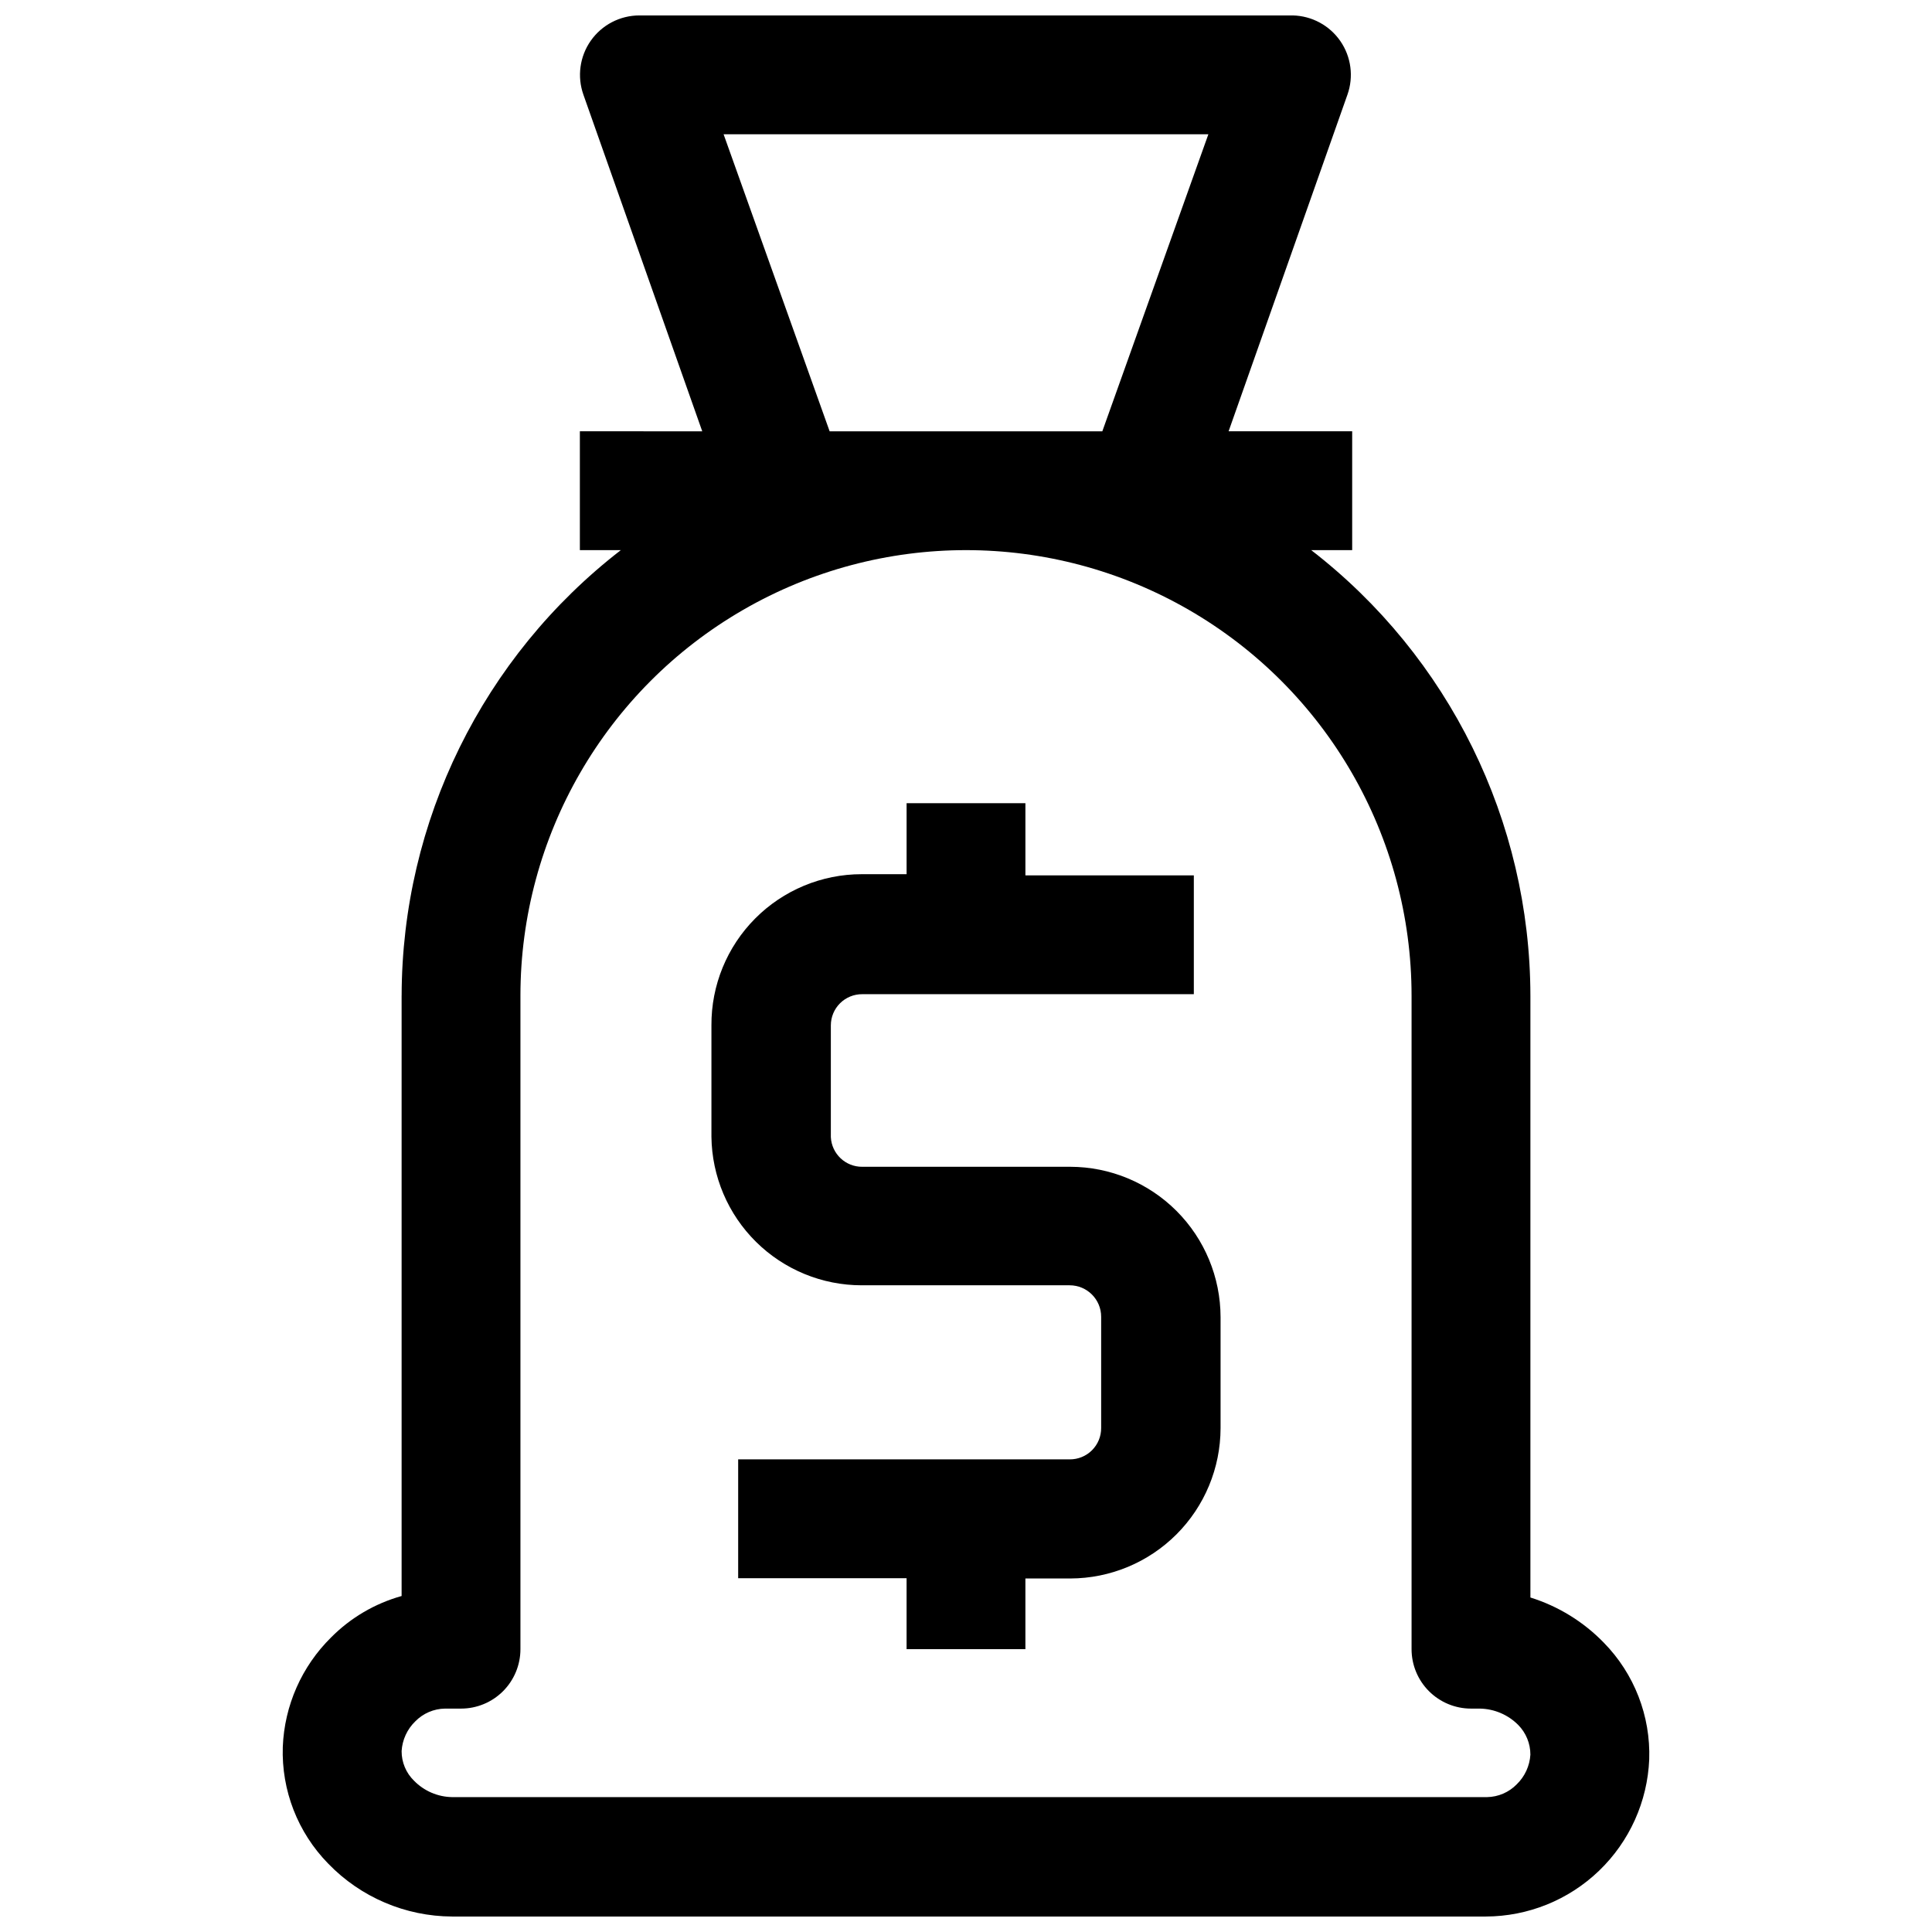<?xml version="1.0" encoding="UTF-8"?>
<!-- Uploaded to: ICON Repo, www.svgrepo.com, Generator: ICON Repo Mixer Tools -->
<svg width="800px" height="800px" version="1.1" viewBox="144 144 512 512" xmlns="http://www.w3.org/2000/svg">
 <defs>
  <clipPath id="a">
   <path d="m218 148.09h364v503.81h-364z"/>
  </clipPath>
 </defs>
 <g clip-path="url(#a)">
  <path d="m250.43 407.87v159.09c-7.059 1.973-13.488 5.742-18.656 10.941-7.816 7.699-12.402 18.086-12.832 29.047-0.379 11.527 3.973 22.703 12.043 30.938 8.605 8.91 20.445 13.961 32.828 14.012h273.95c11.191-0.031 21.938-4.375 30.004-12.133 8.066-7.758 12.828-18.328 13.293-29.508 0.383-11.527-3.969-22.707-12.043-30.938-5.383-5.547-12.066-9.66-19.445-11.965v-159.49c-0.078-46.223-21.523-89.812-58.094-118.08h10.863v-31.488h-32.75l31.488-89.191v0.004c1.695-4.766 1-10.051-1.867-14.215-2.871-4.16-7.562-6.691-12.617-6.805h-173.18c-5.109 0.012-9.895 2.5-12.84 6.68-2.941 4.18-3.672 9.523-1.961 14.34l31.488 89.191-32.43-0.004v31.488h10.863c-36.574 28.27-58.02 71.859-58.098 118.08zm267.65 0v173.18c0 4.176 1.66 8.18 4.613 11.133s6.957 4.613 11.133 4.613h2.363-0.004c3.82 0.07 7.461 1.621 10.156 4.328 2.07 2.098 3.231 4.926 3.227 7.871-0.18 2.984-1.473 5.793-3.621 7.871-2.074 2.125-4.902 3.34-7.871 3.387h-274.26c-3.797-0.059-7.418-1.613-10.078-4.328-2.129-2.062-3.324-4.91-3.305-7.875 0.18-2.984 1.473-5.793 3.621-7.871 2.074-2.121 4.906-3.34 7.871-3.383h4.254c4.176 0 8.18-1.66 11.133-4.613 2.949-2.953 4.609-6.957 4.609-11.133v-173.18c0-42.188 22.508-81.168 59.039-102.26 36.535-21.094 81.547-21.094 118.08 0 36.535 21.094 59.039 60.074 59.039 102.26zm-182.32-228.29h128.47l-28.102 78.719h-72.266z"/>
 </g>
 <path d="m427.63 453.21h-55.105c-4.445 0.047-8.133-3.434-8.344-7.875v-29.598c0-2.207 0.883-4.32 2.449-5.871 1.566-1.555 3.691-2.414 5.894-2.394h87.852v-31.488h-44.633v-19.129h-31.488v18.812l-11.887 0.004c-10.605-0.004-20.773 4.227-28.25 11.75-7.477 7.519-11.645 17.711-11.582 28.316v29.52c0.125 10.484 4.375 20.492 11.832 27.863 7.457 7.367 17.52 11.5 28 11.496h55.105c4.609 0 8.344 3.738 8.344 8.348v29.441c0.02 2.219-0.852 4.352-2.422 5.922-1.57 1.57-3.703 2.441-5.922 2.422h-87.852v31.488h44.633v18.812h31.488v-18.734h11.887c10.559-0.02 20.676-4.227 28.145-11.691 7.465-7.465 11.668-17.582 11.688-28.141v-29.441c-0.02-10.559-4.223-20.68-11.688-28.145-7.469-7.465-17.586-11.668-28.145-11.688z"/>
</svg>